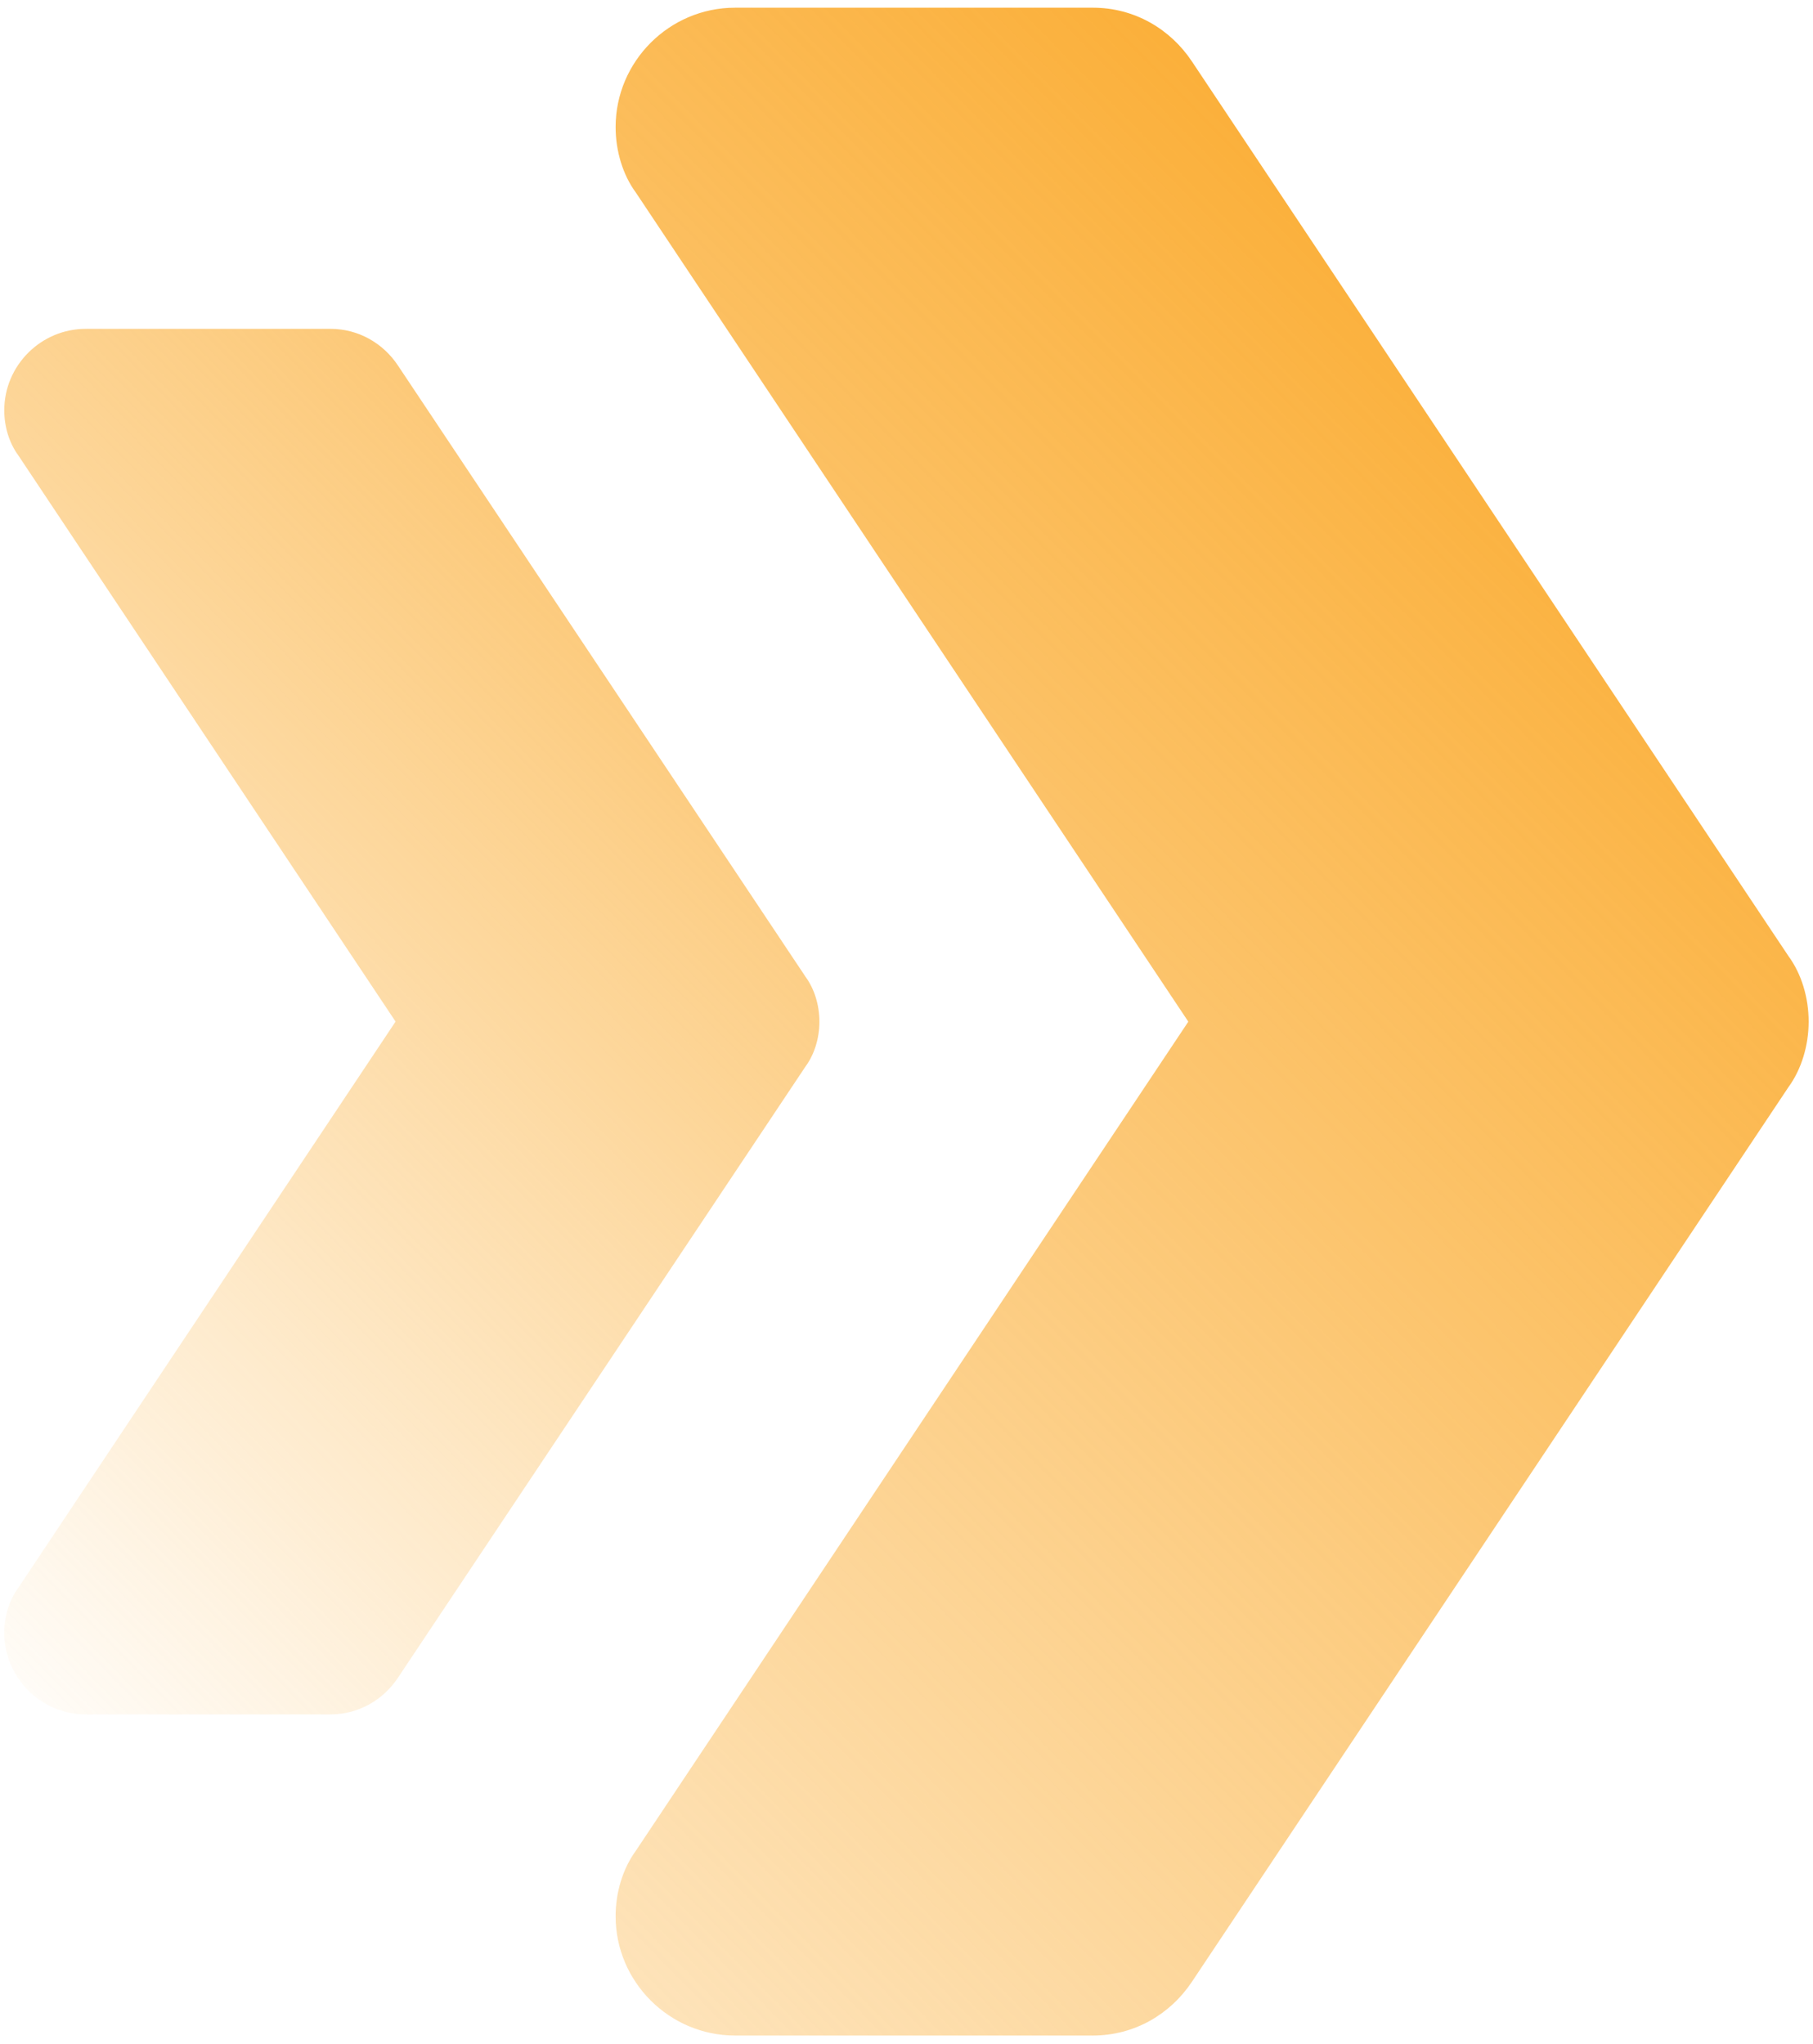 <?xml version="1.0" encoding="UTF-8"?> <svg xmlns="http://www.w3.org/2000/svg" width="204" height="230" viewBox="0 0 204 230" fill="none"><path d="M92.2 114.978C92.2 116.808 91.65 118.648 90.64 120.018L44.78 188.808C43.13 191.288 40.38 192.938 37.17 192.938H9.65C4.61 192.938 0.48 188.808 0.48 183.768C0.48 181.928 1.03 180.098 2.04 178.718L44.51 114.968L2.04 51.218C1.03 49.838 0.48 48.008 0.48 46.178C0.48 41.128 4.61 37.008 9.65 37.008H37.17C40.38 37.008 43.13 38.658 44.78 41.138L90.64 109.928C91.65 111.308 92.2 113.138 92.2 114.978Z" fill="url(#paint0_linear_7764_13370)"></path><path d="M203.51 114.977C203.51 117.657 202.7 120.347 201.23 122.357L134.11 223.037C131.69 226.667 127.66 229.077 122.97 229.077H82.7C75.32 229.077 69.27 223.037 69.27 215.657C69.27 212.967 70.08 210.287 71.55 208.277L133.71 114.977L71.55 21.677C70.07 19.667 69.27 16.977 69.27 14.297C69.27 6.917 75.31 0.867 82.7 0.867H122.97C127.67 0.867 131.7 3.287 134.11 6.907L201.23 107.587C202.71 109.597 203.51 112.287 203.51 114.967V114.977Z" fill="url(#paint1_linear_7764_13370)"></path><defs><linearGradient id="paint0_linear_7764_13370" x1="-30.92" y1="168.398" x2="117.42" y2="22.488" gradientUnits="userSpaceOnUse"><stop stop-color="#FBB03B" stop-opacity="0"></stop><stop offset="1" stop-color="#FBB03B"></stop></linearGradient><linearGradient id="paint1_linear_7764_13370" x1="-44.92" y1="260.277" x2="172.19" y2="46.727" gradientUnits="userSpaceOnUse"><stop stop-color="#FBB03B" stop-opacity="0"></stop><stop offset="1" stop-color="#FBB03B"></stop></linearGradient></defs></svg> 